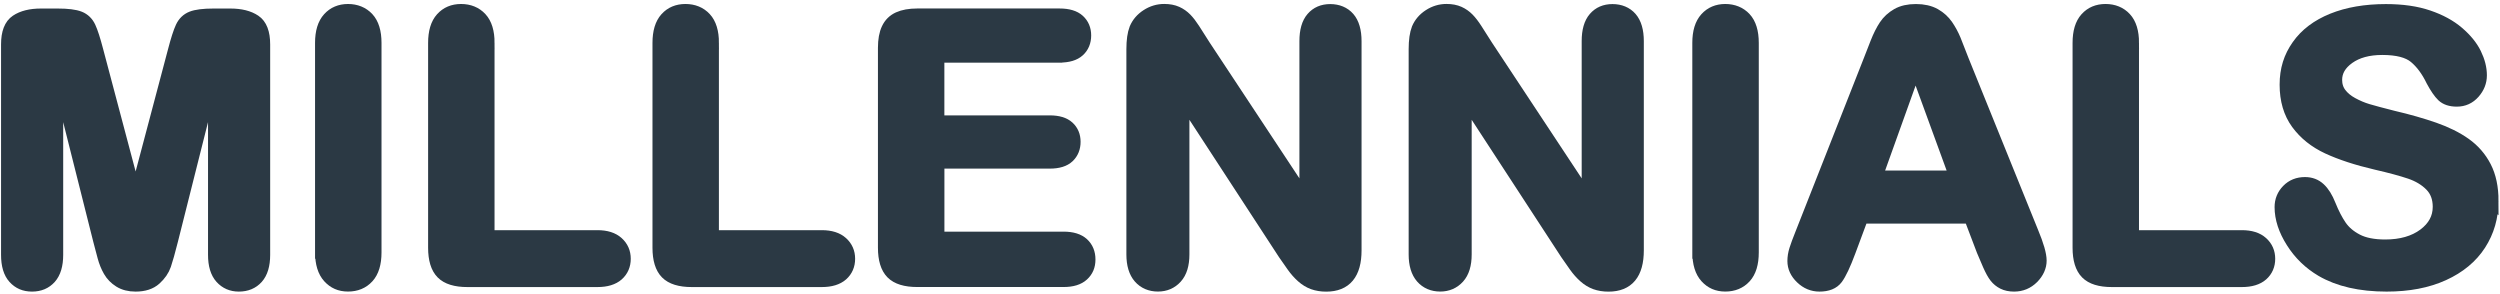 <?xml version="1.0" encoding="UTF-8"?>
<svg xmlns="http://www.w3.org/2000/svg" width="595" height="70" viewBox="0 0 595 70" fill="none">
  <path d="M23.68 57.28L13.54 16.96V60.65C13.54 63.07 13 64.88 11.92 66.09C10.84 67.3 9.41 67.9 7.62 67.9C5.83 67.9 4.48 67.3 3.39 66.11C2.3 64.92 1.75 63.1 1.75 60.65V10.57C1.75 7.81 2.47 5.94 3.91 4.98C5.35 4.02 7.29 3.53 9.74 3.53H13.71C16.1 3.53 17.83 3.75 18.91 4.18C19.99 4.61 20.79 5.39 21.31 6.51C21.83 7.63 22.42 9.46 23.08 11.99L32.28 46.66L41.47 11.99C42.13 9.46 42.72 7.63 43.24 6.51C43.76 5.39 44.56 4.61 45.64 4.18C46.72 3.75 48.45 3.53 50.84 3.53H54.81C57.26 3.53 59.2 4.01 60.64 4.98C62.08 5.94 62.8 7.81 62.8 10.57V60.65C62.8 63.07 62.26 64.88 61.18 66.09C60.1 67.3 58.65 67.9 56.84 67.9C55.14 67.9 53.75 67.3 52.65 66.09C51.56 64.88 51.01 63.07 51.01 60.65V16.96L40.86 57.28C40.2 59.9 39.66 61.82 39.24 63.04C38.82 64.26 38.05 65.38 36.93 66.39C35.81 67.4 34.25 67.9 32.27 67.9C30.77 67.9 29.51 67.58 28.47 66.93C27.43 66.28 26.63 65.46 26.05 64.45C25.47 63.44 25.02 62.33 24.69 61.1C24.36 59.88 24.02 58.6 23.68 57.28Z" fill="#2B3944" stroke="#2B3944" stroke-width="3" stroke-miterlimit="10"></path>
  <path d="M76.481 60.08V10.22C76.481 7.63 77.07 5.69 78.251 4.39C79.43 3.09 80.961 2.45 82.831 2.45C84.701 2.45 86.32 3.09 87.51 4.37C88.701 5.65 89.3 7.6 89.3 10.22V60.08C89.3 62.7 88.701 64.66 87.51 65.95C86.32 67.25 84.751 67.89 82.831 67.89C80.911 67.89 79.471 67.23 78.281 65.93C77.091 64.62 76.49 62.67 76.49 60.08H76.481Z" fill="#2B3944" stroke="#2B3944" stroke-width="3" stroke-miterlimit="10"></path>
  <path d="M116.2 10.22V56.28H142.19C144.26 56.28 145.85 56.78 146.96 57.79C148.07 58.8 148.62 60.06 148.62 61.59C148.62 63.12 148.07 64.4 146.98 65.37C145.89 66.33 144.29 66.82 142.19 66.82H111.24C108.45 66.82 106.44 66.2 105.22 64.96C104 63.72 103.39 61.72 103.39 58.96V10.22C103.39 7.63 103.97 5.69 105.14 4.39C106.31 3.09 107.84 2.45 109.74 2.45C111.64 2.45 113.23 3.09 114.42 4.37C115.61 5.65 116.21 7.6 116.21 10.22H116.2Z" fill="#2B3944" stroke="#2B3944" stroke-width="3" stroke-miterlimit="10"></path>
  <path d="M169.6 10.22V56.28H195.59C197.66 56.28 199.25 56.78 200.36 57.79C201.47 58.8 202.02 60.06 202.02 61.59C202.02 63.12 201.47 64.4 200.38 65.37C199.29 66.33 197.69 66.82 195.59 66.82H164.64C161.85 66.82 159.84 66.2 158.62 64.96C157.4 63.72 156.79 61.72 156.79 58.96V10.22C156.79 7.63 157.37 5.69 158.54 4.39C159.71 3.09 161.24 2.45 163.14 2.45C165.04 2.45 166.63 3.09 167.82 4.37C169.01 5.65 169.61 7.6 169.61 10.22H169.6Z" fill="#2B3944" stroke="#2B3944" stroke-width="3" stroke-miterlimit="10"></path>
  <path d="M252.14 13.42H223.26V28.96H249.85C251.81 28.96 253.27 29.4 254.23 30.28C255.19 31.16 255.68 32.32 255.68 33.75C255.68 35.18 255.21 36.359 254.26 37.27C253.31 38.179 251.84 38.63 249.86 38.63H223.27V56.63H253.14C255.15 56.63 256.67 57.1 257.69 58.03C258.71 58.97 259.22 60.21 259.22 61.76C259.22 63.31 258.71 64.47 257.69 65.41C256.67 66.35 255.15 66.81 253.14 66.81H218.3C215.51 66.81 213.5 66.19 212.28 64.95C211.06 63.71 210.45 61.71 210.45 58.95V11.38C210.45 9.54 210.72 8.03 211.27 6.87C211.82 5.7 212.67 4.86 213.84 4.32C215.01 3.79 216.5 3.52 218.31 3.52H252.16C254.2 3.52 255.72 3.97 256.71 4.88C257.7 5.79 258.2 6.97 258.2 8.44C258.2 9.91 257.7 11.14 256.71 12.04C255.72 12.95 254.2 13.4 252.16 13.4L252.14 13.42Z" fill="#2B3944" stroke="#2B3944" stroke-width="3" stroke-miterlimit="10"></path>
  <path d="M286.11 10.14L310.76 47.44V9.8C310.76 7.35 311.28 5.52 312.34 4.3C313.39 3.08 314.81 2.47 316.59 2.47C318.37 2.47 319.89 3.08 320.95 4.3C322.01 5.52 322.55 7.36 322.55 9.8V59.58C322.55 65.13 320.25 67.91 315.64 67.91C314.49 67.91 313.45 67.74 312.53 67.41C311.61 67.08 310.75 66.55 309.94 65.83C309.13 65.11 308.39 64.27 307.7 63.3C307.01 62.34 306.32 61.35 305.63 60.34L281.58 23.47V60.55C281.58 62.97 281.02 64.8 279.9 66.03C278.78 67.27 277.34 67.89 275.58 67.89C273.82 67.89 272.31 67.26 271.22 66.01C270.13 64.76 269.58 62.94 269.58 60.55V11.72C269.58 9.65 269.81 8.02 270.27 6.84C270.82 5.54 271.72 4.49 272.99 3.67C274.26 2.85 275.62 2.44 277.09 2.44C278.24 2.44 279.23 2.63 280.05 3C280.87 3.37 281.59 3.88 282.21 4.51C282.83 5.14 283.46 5.96 284.11 6.97C284.76 7.98 285.43 9.03 286.12 10.12L286.11 10.14Z" fill="#2B3944" stroke="#2B3944" stroke-width="3" stroke-miterlimit="10"></path>
  <path d="M353.29 10.14L377.94 47.44V9.8C377.94 7.35 378.46 5.52 379.52 4.3C380.57 3.08 381.99 2.47 383.77 2.47C385.55 2.47 387.07 3.08 388.13 4.3C389.19 5.52 389.73 7.36 389.73 9.8V59.58C389.73 65.13 387.43 67.91 382.82 67.91C381.67 67.91 380.63 67.74 379.71 67.41C378.79 67.08 377.93 66.55 377.12 65.83C376.31 65.11 375.57 64.27 374.88 63.3C374.19 62.34 373.5 61.35 372.81 60.34L348.76 23.47V60.55C348.76 62.97 348.2 64.8 347.08 66.03C345.96 67.26 344.52 67.89 342.76 67.89C341 67.89 339.49 67.26 338.4 66.01C337.31 64.76 336.76 62.94 336.76 60.55V11.72C336.76 9.65 336.99 8.02 337.45 6.84C338 5.54 338.9 4.49 340.17 3.67C341.44 2.85 342.8 2.44 344.27 2.44C345.42 2.44 346.41 2.63 347.23 3C348.05 3.37 348.77 3.88 349.39 4.51C350.01 5.14 350.64 5.96 351.29 6.97C351.94 7.98 352.61 9.03 353.3 10.12L353.29 10.14Z" fill="#2B3944" stroke="#2B3944" stroke-width="3" stroke-miterlimit="10"></path>
  <path d="M404.27 60.08V10.22C404.27 7.63 404.86 5.69 406.04 4.39C407.22 3.09 408.75 2.45 410.62 2.45C412.49 2.45 414.11 3.09 415.3 4.37C416.49 5.65 417.09 7.6 417.09 10.22V60.08C417.09 62.7 416.49 64.66 415.3 65.95C414.11 67.25 412.54 67.89 410.62 67.89C408.7 67.89 407.26 67.23 406.07 65.93C404.88 64.62 404.28 62.67 404.28 60.08H404.27Z" fill="#2B3944" stroke="#2B3944" stroke-width="3" stroke-miterlimit="10"></path>
  <path d="M471.92 59.65L468.9 51.71H443.17L440.15 59.83C438.97 63 437.96 65.13 437.13 66.24C436.3 67.35 434.93 67.9 433.03 67.9C431.42 67.9 429.99 67.31 428.76 66.13C427.52 64.95 426.9 63.61 426.9 62.12C426.9 61.26 427.04 60.36 427.33 59.44C427.62 58.52 428.09 57.24 428.75 55.6L444.94 14.5C445.4 13.32 445.95 11.9 446.6 10.25C447.25 8.6 447.94 7.22 448.67 6.13C449.4 5.04 450.37 4.15 451.56 3.47C452.75 2.79 454.23 2.46 455.99 2.46C457.75 2.46 459.26 2.8 460.46 3.47C461.65 4.15 462.62 5.02 463.35 6.08C464.08 7.14 464.7 8.29 465.21 9.51C465.71 10.73 466.35 12.37 467.13 14.41L483.66 55.25C484.96 58.36 485.6 60.62 485.6 62.03C485.6 63.44 484.99 64.84 483.77 66.07C482.55 67.29 481.07 67.9 479.35 67.9C478.34 67.9 477.48 67.72 476.76 67.36C476.04 67 475.44 66.51 474.95 65.89C474.46 65.27 473.94 64.32 473.37 63.04C472.81 61.76 472.33 60.63 471.92 59.65ZM446.53 42.08H465.44L455.9 15.96L446.53 42.08Z" fill="#2B3944" stroke="#2B3944" stroke-width="3" stroke-miterlimit="10"></path>
  <path d="M507.58 10.22V56.28H533.57C535.64 56.28 537.23 56.78 538.34 57.79C539.45 58.8 540 60.06 540 61.59C540 63.12 539.45 64.4 538.36 65.37C537.27 66.33 535.67 66.82 533.57 66.82H502.62C499.83 66.82 497.82 66.2 496.6 64.96C495.38 63.72 494.77 61.72 494.77 58.96V10.22C494.77 7.63 495.35 5.69 496.52 4.39C497.69 3.09 499.22 2.45 501.12 2.45C503.02 2.45 504.61 3.09 505.8 4.37C506.99 5.65 507.59 7.6 507.59 10.22H507.58Z" fill="#2B3944" stroke="#2B3944" stroke-width="3" stroke-miterlimit="10"></path>
  <path d="M593.14 47.82C593.14 51.65 592.15 55.09 590.18 58.14C588.21 61.19 585.32 63.58 581.52 65.31C577.72 67.04 573.22 67.9 568.01 67.9C561.76 67.9 556.61 66.72 552.56 64.36C549.68 62.66 547.34 60.4 545.55 57.56C543.75 54.73 542.85 51.97 542.85 49.29C542.85 47.74 543.39 46.41 544.47 45.3C545.55 44.19 546.92 43.64 548.59 43.64C549.94 43.64 551.09 44.07 552.02 44.94C552.95 45.8 553.75 47.08 554.42 48.78C555.23 50.79 556.1 52.48 557.03 53.83C557.96 55.18 559.28 56.3 560.98 57.18C562.68 58.06 564.91 58.5 567.67 58.5C571.47 58.5 574.56 57.61 576.93 55.85C579.3 54.08 580.49 51.87 580.49 49.22C580.49 47.12 579.85 45.41 578.57 44.1C577.29 42.79 575.63 41.79 573.61 41.1C571.58 40.41 568.87 39.68 565.47 38.9C560.92 37.84 557.12 36.59 554.05 35.17C550.99 33.75 548.55 31.8 546.75 29.34C544.95 26.88 544.05 23.82 544.05 20.17C544.05 16.52 545 13.59 546.9 10.89C548.8 8.18 551.55 6.11 555.15 4.65C558.75 3.2 562.98 2.47 567.84 2.47C571.73 2.47 575.09 2.95 577.92 3.92C580.75 4.88 583.11 6.16 584.98 7.76C586.85 9.36 588.22 11.03 589.08 12.79C589.94 14.55 590.38 16.26 590.38 17.93C590.38 19.46 589.84 20.83 588.76 22.05C587.68 23.27 586.34 23.88 584.72 23.88C583.25 23.88 582.14 23.51 581.37 22.78C580.61 22.05 579.78 20.84 578.89 19.18C577.74 16.79 576.36 14.93 574.75 13.59C573.14 12.25 570.55 11.58 566.98 11.58C563.67 11.58 561 12.31 558.97 13.76C556.94 15.21 555.93 16.96 555.93 19.01C555.93 20.28 556.28 21.37 556.97 22.29C557.66 23.21 558.61 24 559.82 24.66C561.03 25.32 562.25 25.84 563.49 26.21C564.73 26.58 566.77 27.13 569.62 27.85C573.19 28.68 576.42 29.61 579.31 30.61C582.2 31.62 584.66 32.84 586.69 34.28C588.72 35.72 590.3 37.54 591.44 39.74C592.58 41.94 593.15 44.64 593.15 47.83L593.14 47.82Z" fill="#2B3944" stroke="#2B3944" stroke-width="3" stroke-miterlimit="10"></path>
</svg>
